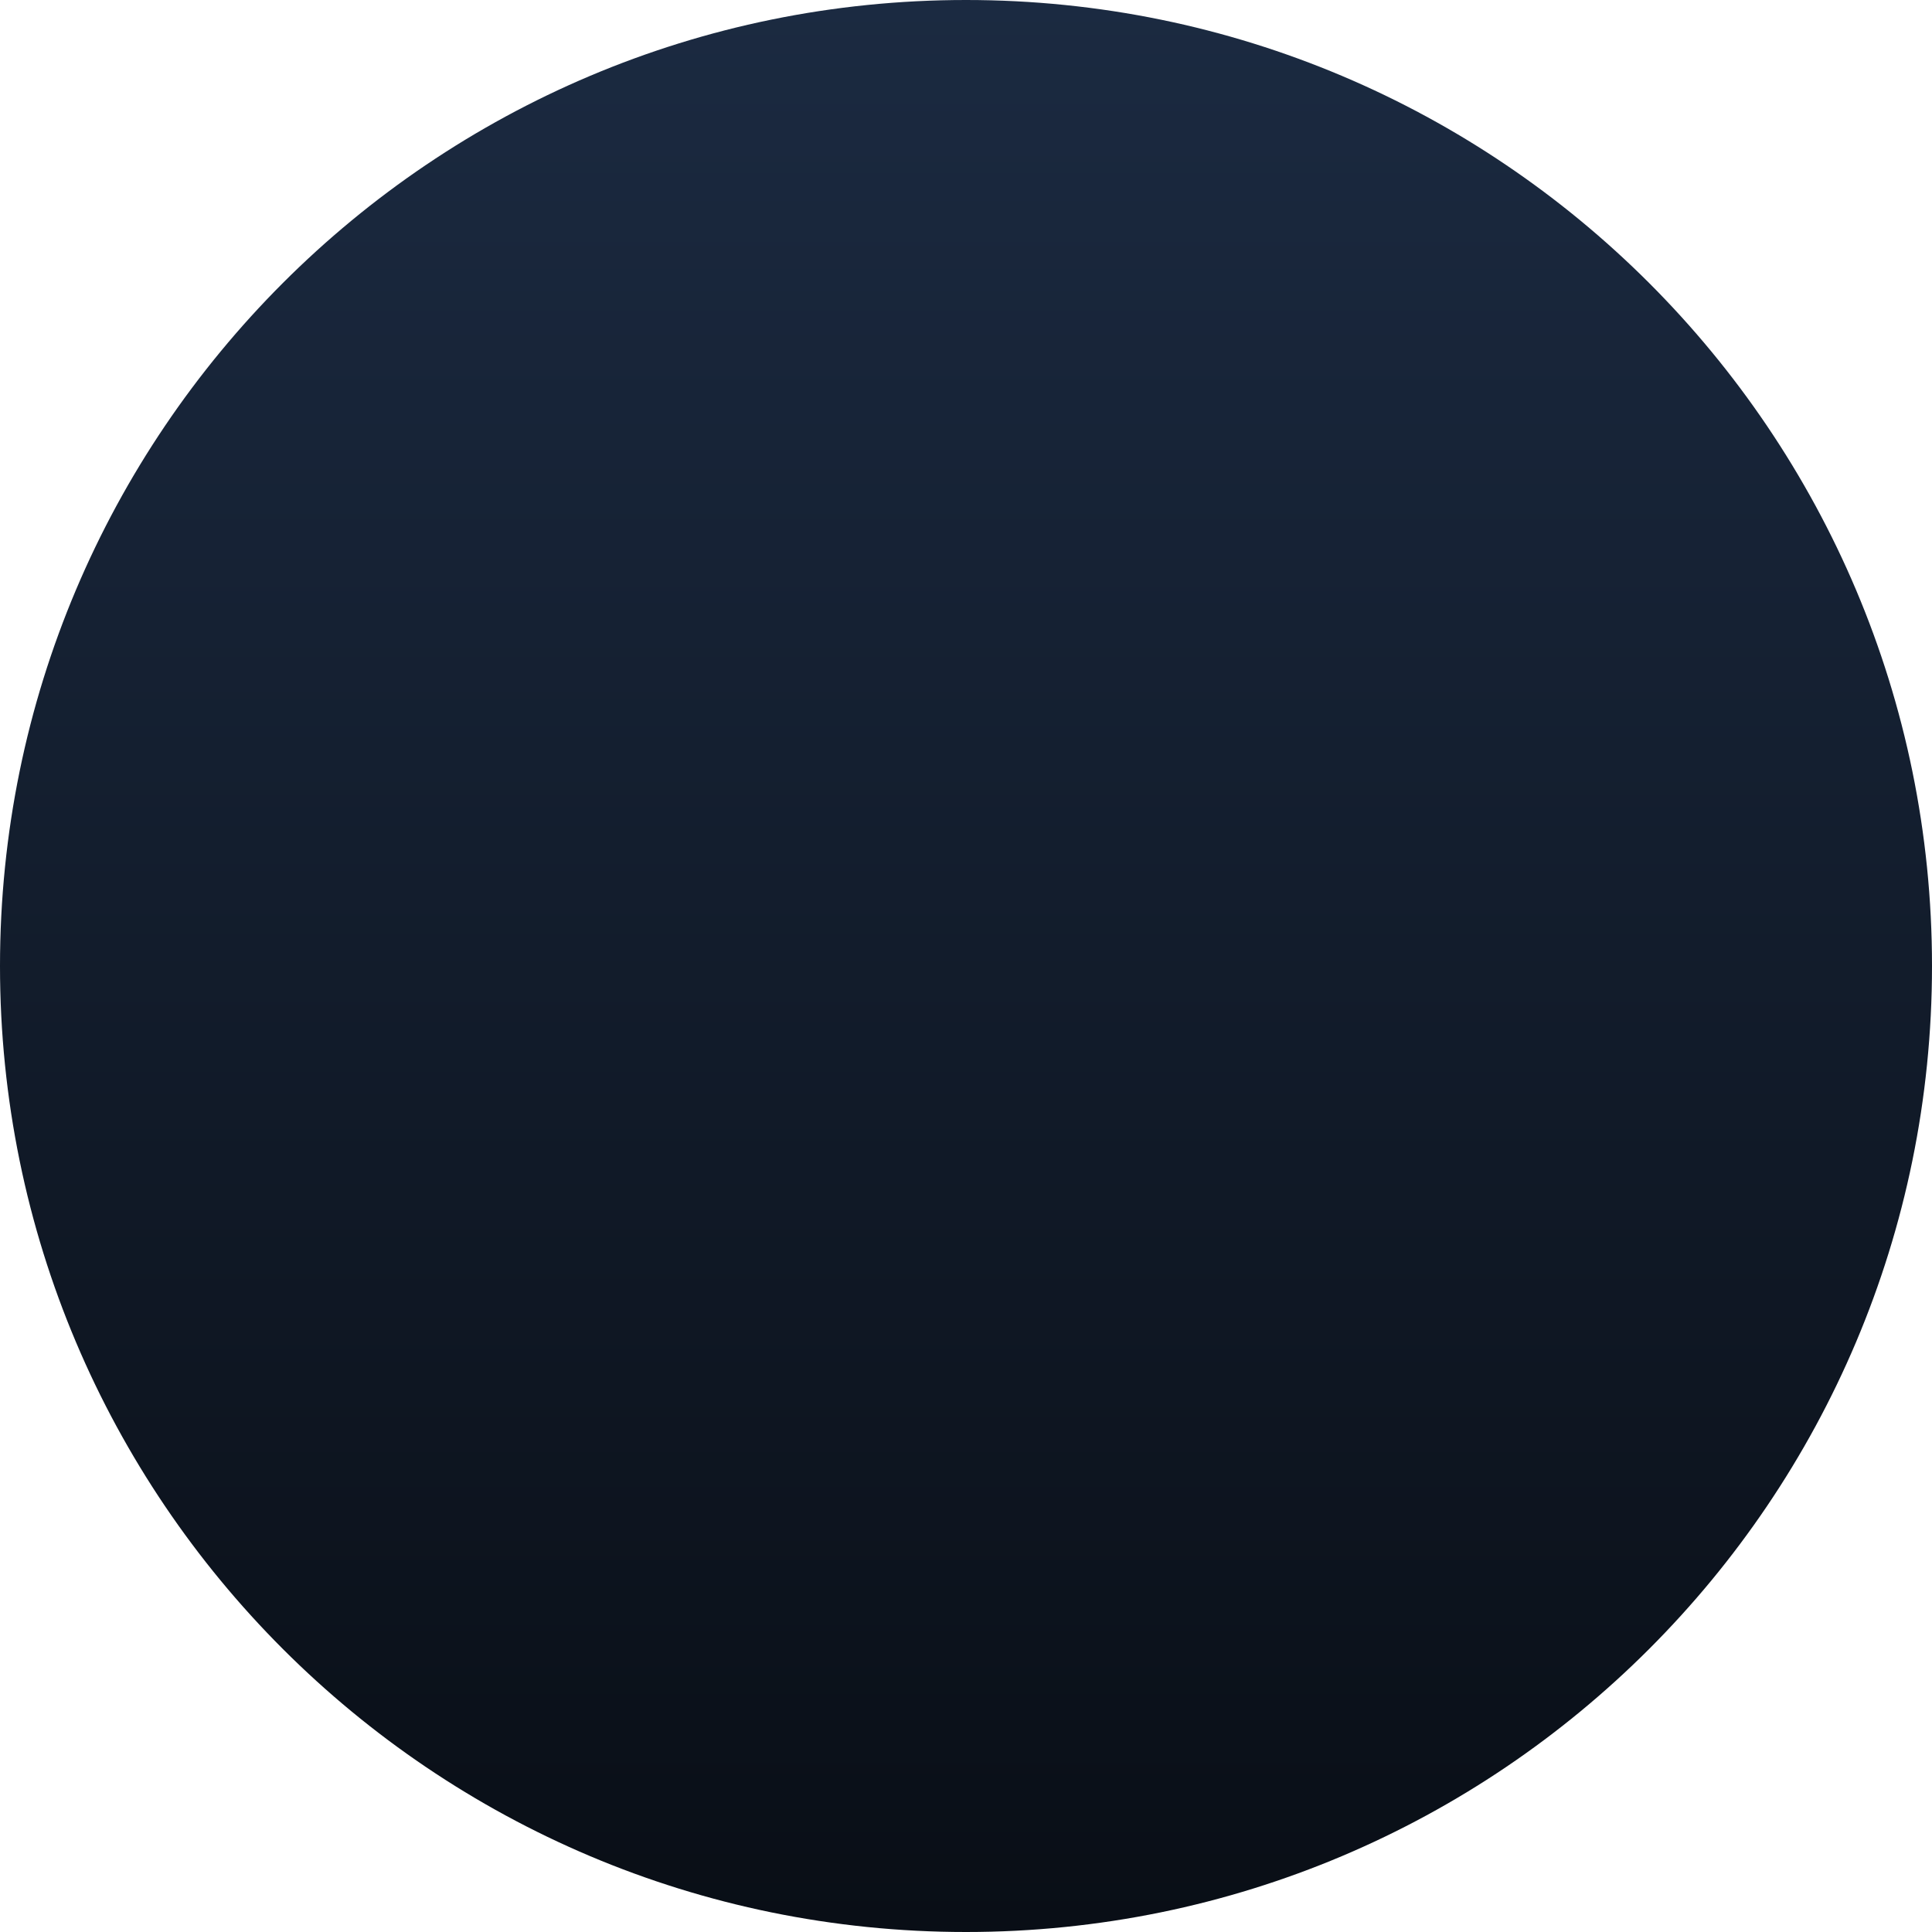 <svg width="1288" height="1288" viewBox="0 0 1288 1288" fill="none" xmlns="http://www.w3.org/2000/svg">
<path d="M0 644C0 288.329 288.329 0 644 0C999.671 0 1288 288.329 1288 644C1288 999.671 999.671 1288 644 1288C288.329 1288 0 999.671 0 644Z" fill="url(#paint0_linear_162_17)"/>
<defs>
<linearGradient id="paint0_linear_162_17" x1="644" y1="1936" x2="644" y2="-3.91935e-06" gradientUnits="userSpaceOnUse">
<stop/>
<stop offset="1" stop-color="#1B2A41"/>
</linearGradient>
</defs>
</svg>
